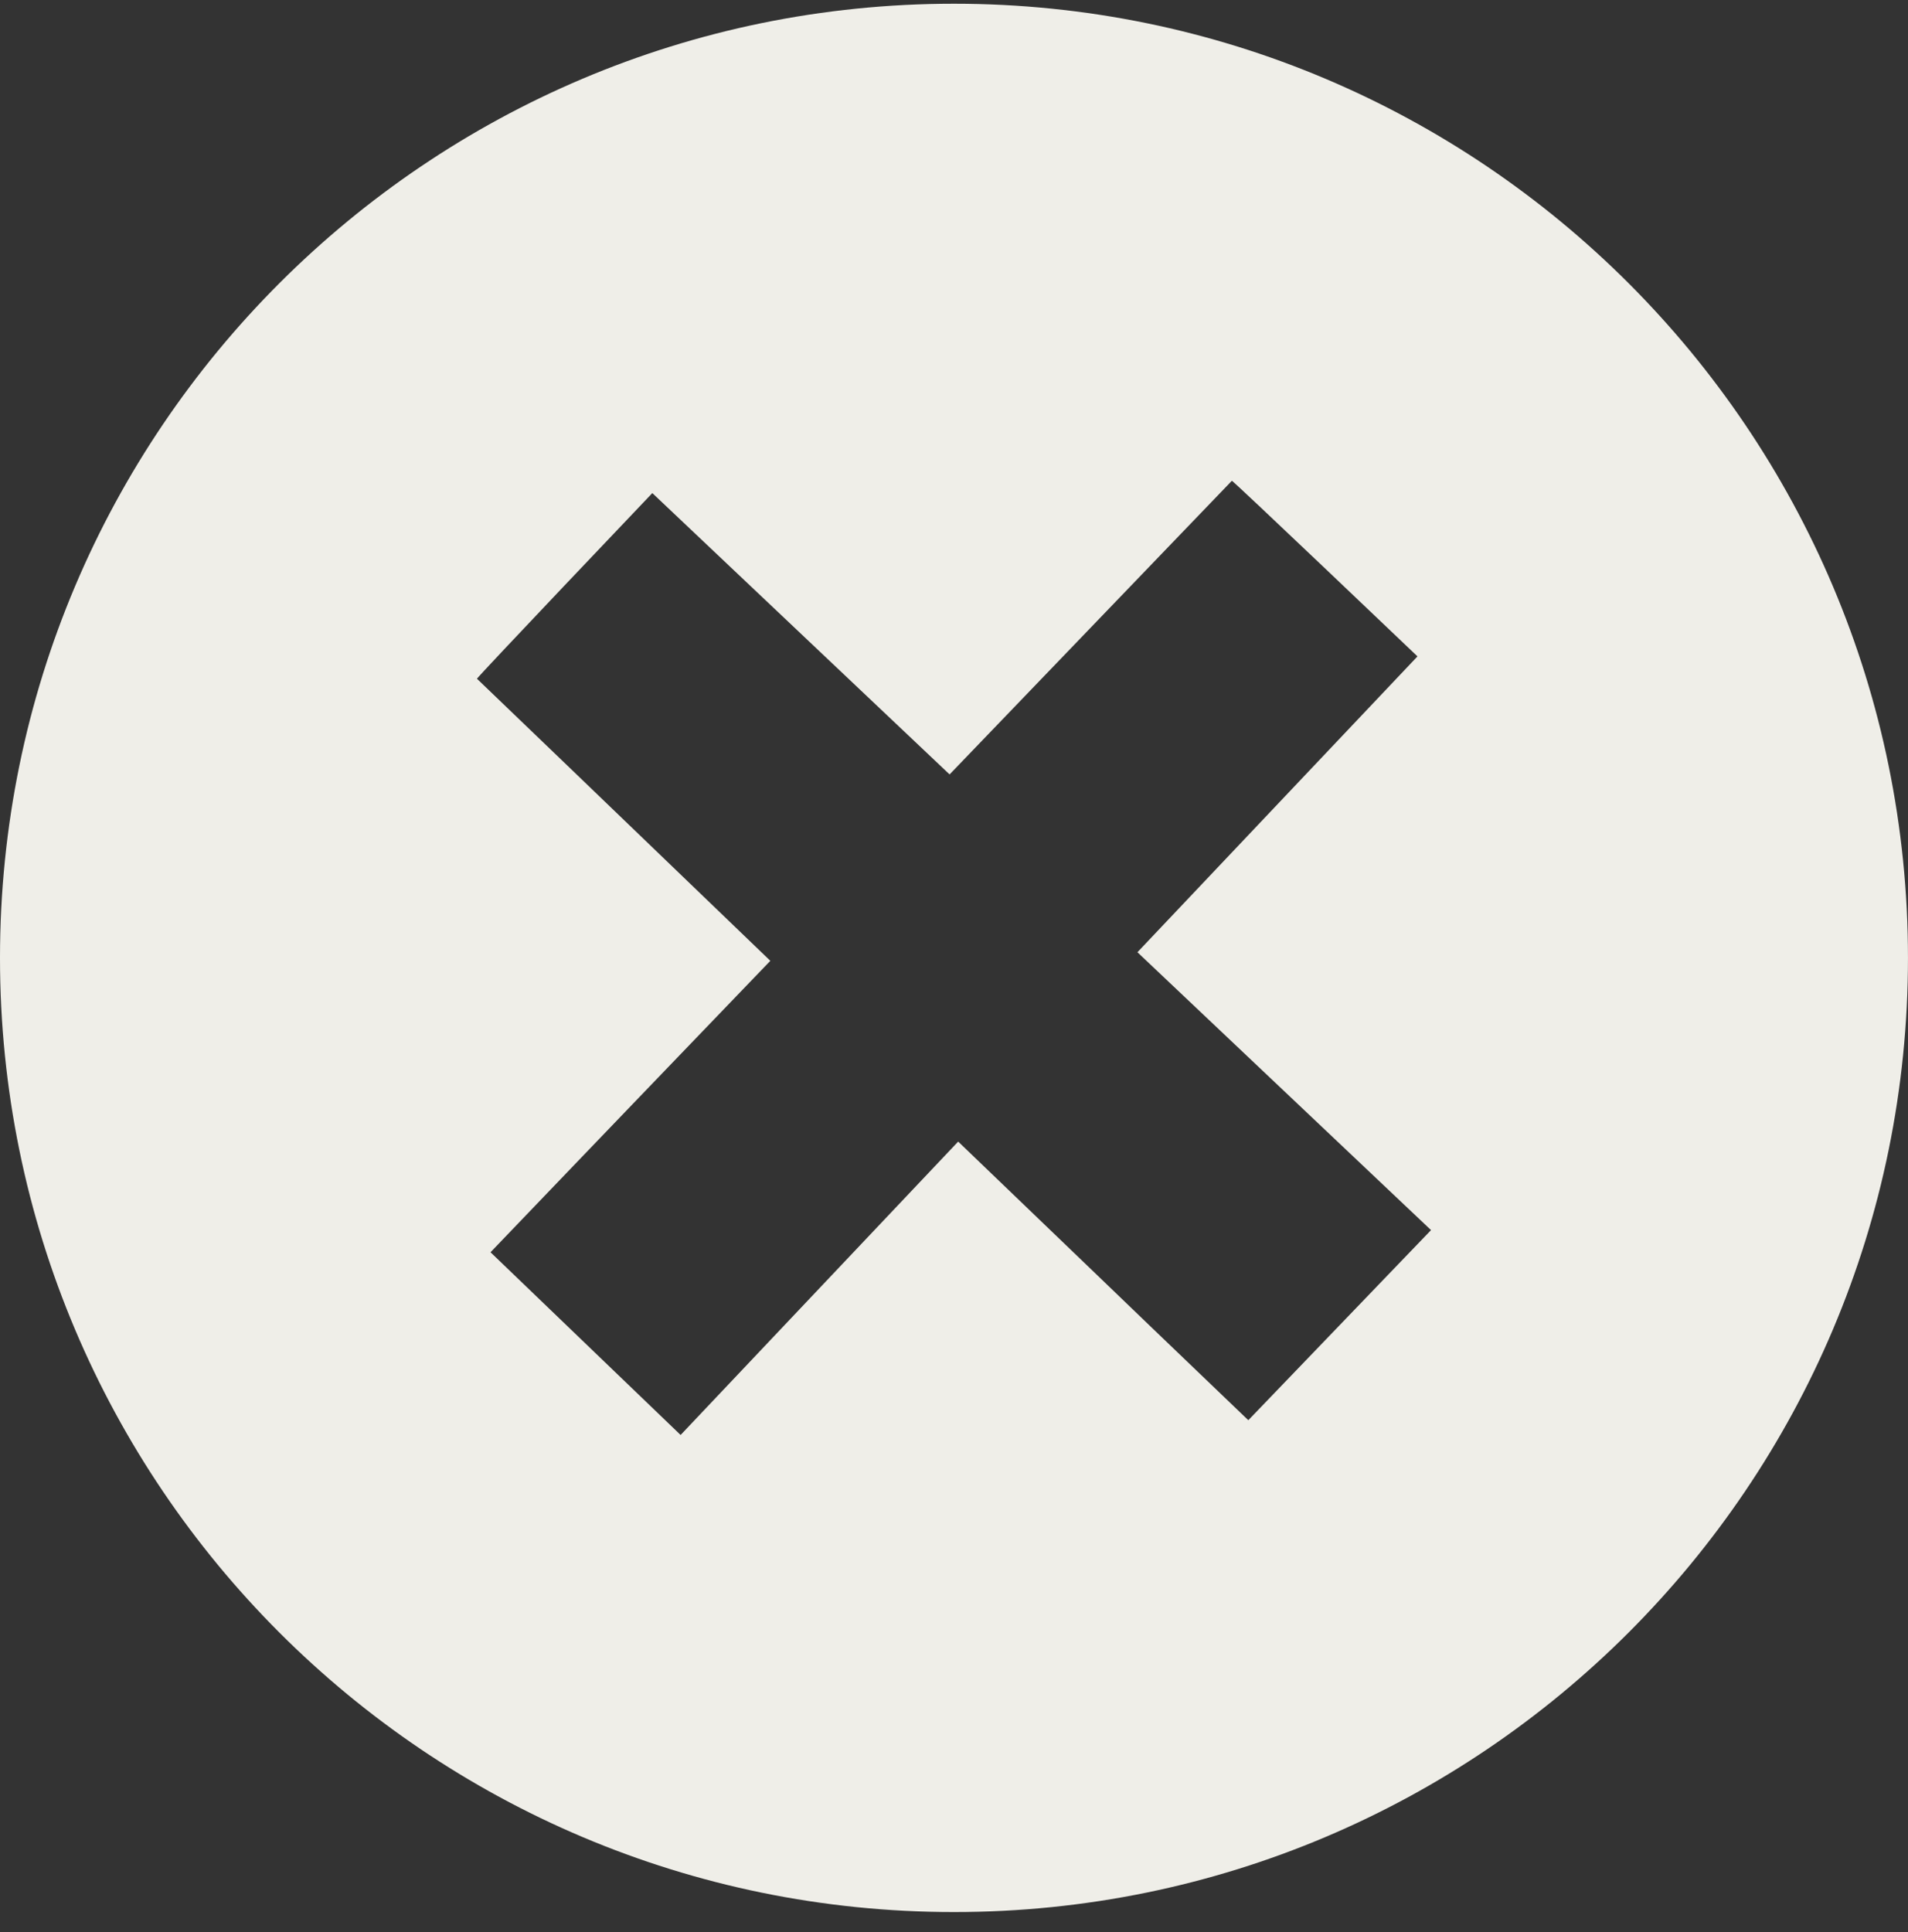 <svg width="80" height="81" viewBox="0 0 80 81" fill="none" xmlns="http://www.w3.org/2000/svg">
<rect x="0" y="0" width="80" height="81" fill="#333333" stroke="none"/>
<path d="M39.999 0.156C62.091 0.156 79.999 18.065 79.999 40.156C79.999 62.248 62.091 80.156 39.999 80.156C17.908 80.156 -0 62.248 -0 40.156C-0 18.065 17.908 0.156 39.999 0.156ZM39.815 32.465L27.351 20.671C27.351 20.671 19.928 28.465 20 28.455C20.047 28.5 25.923 34.139 32.299 40.279C27.846 44.908 24.392 48.507 24.392 48.507L20.567 52.496L28.537 60.156L40.175 47.857C44.783 52.28 48.351 55.713 48.351 55.713L52.34 59.537L60.001 51.568L47.691 39.919L59.433 27.517C59.404 27.489 51.64 20.084 51.65 20.156C51.632 20.175 45.97 26.063 39.815 32.465Z" fill="#EFEEE8"/>
</svg>
